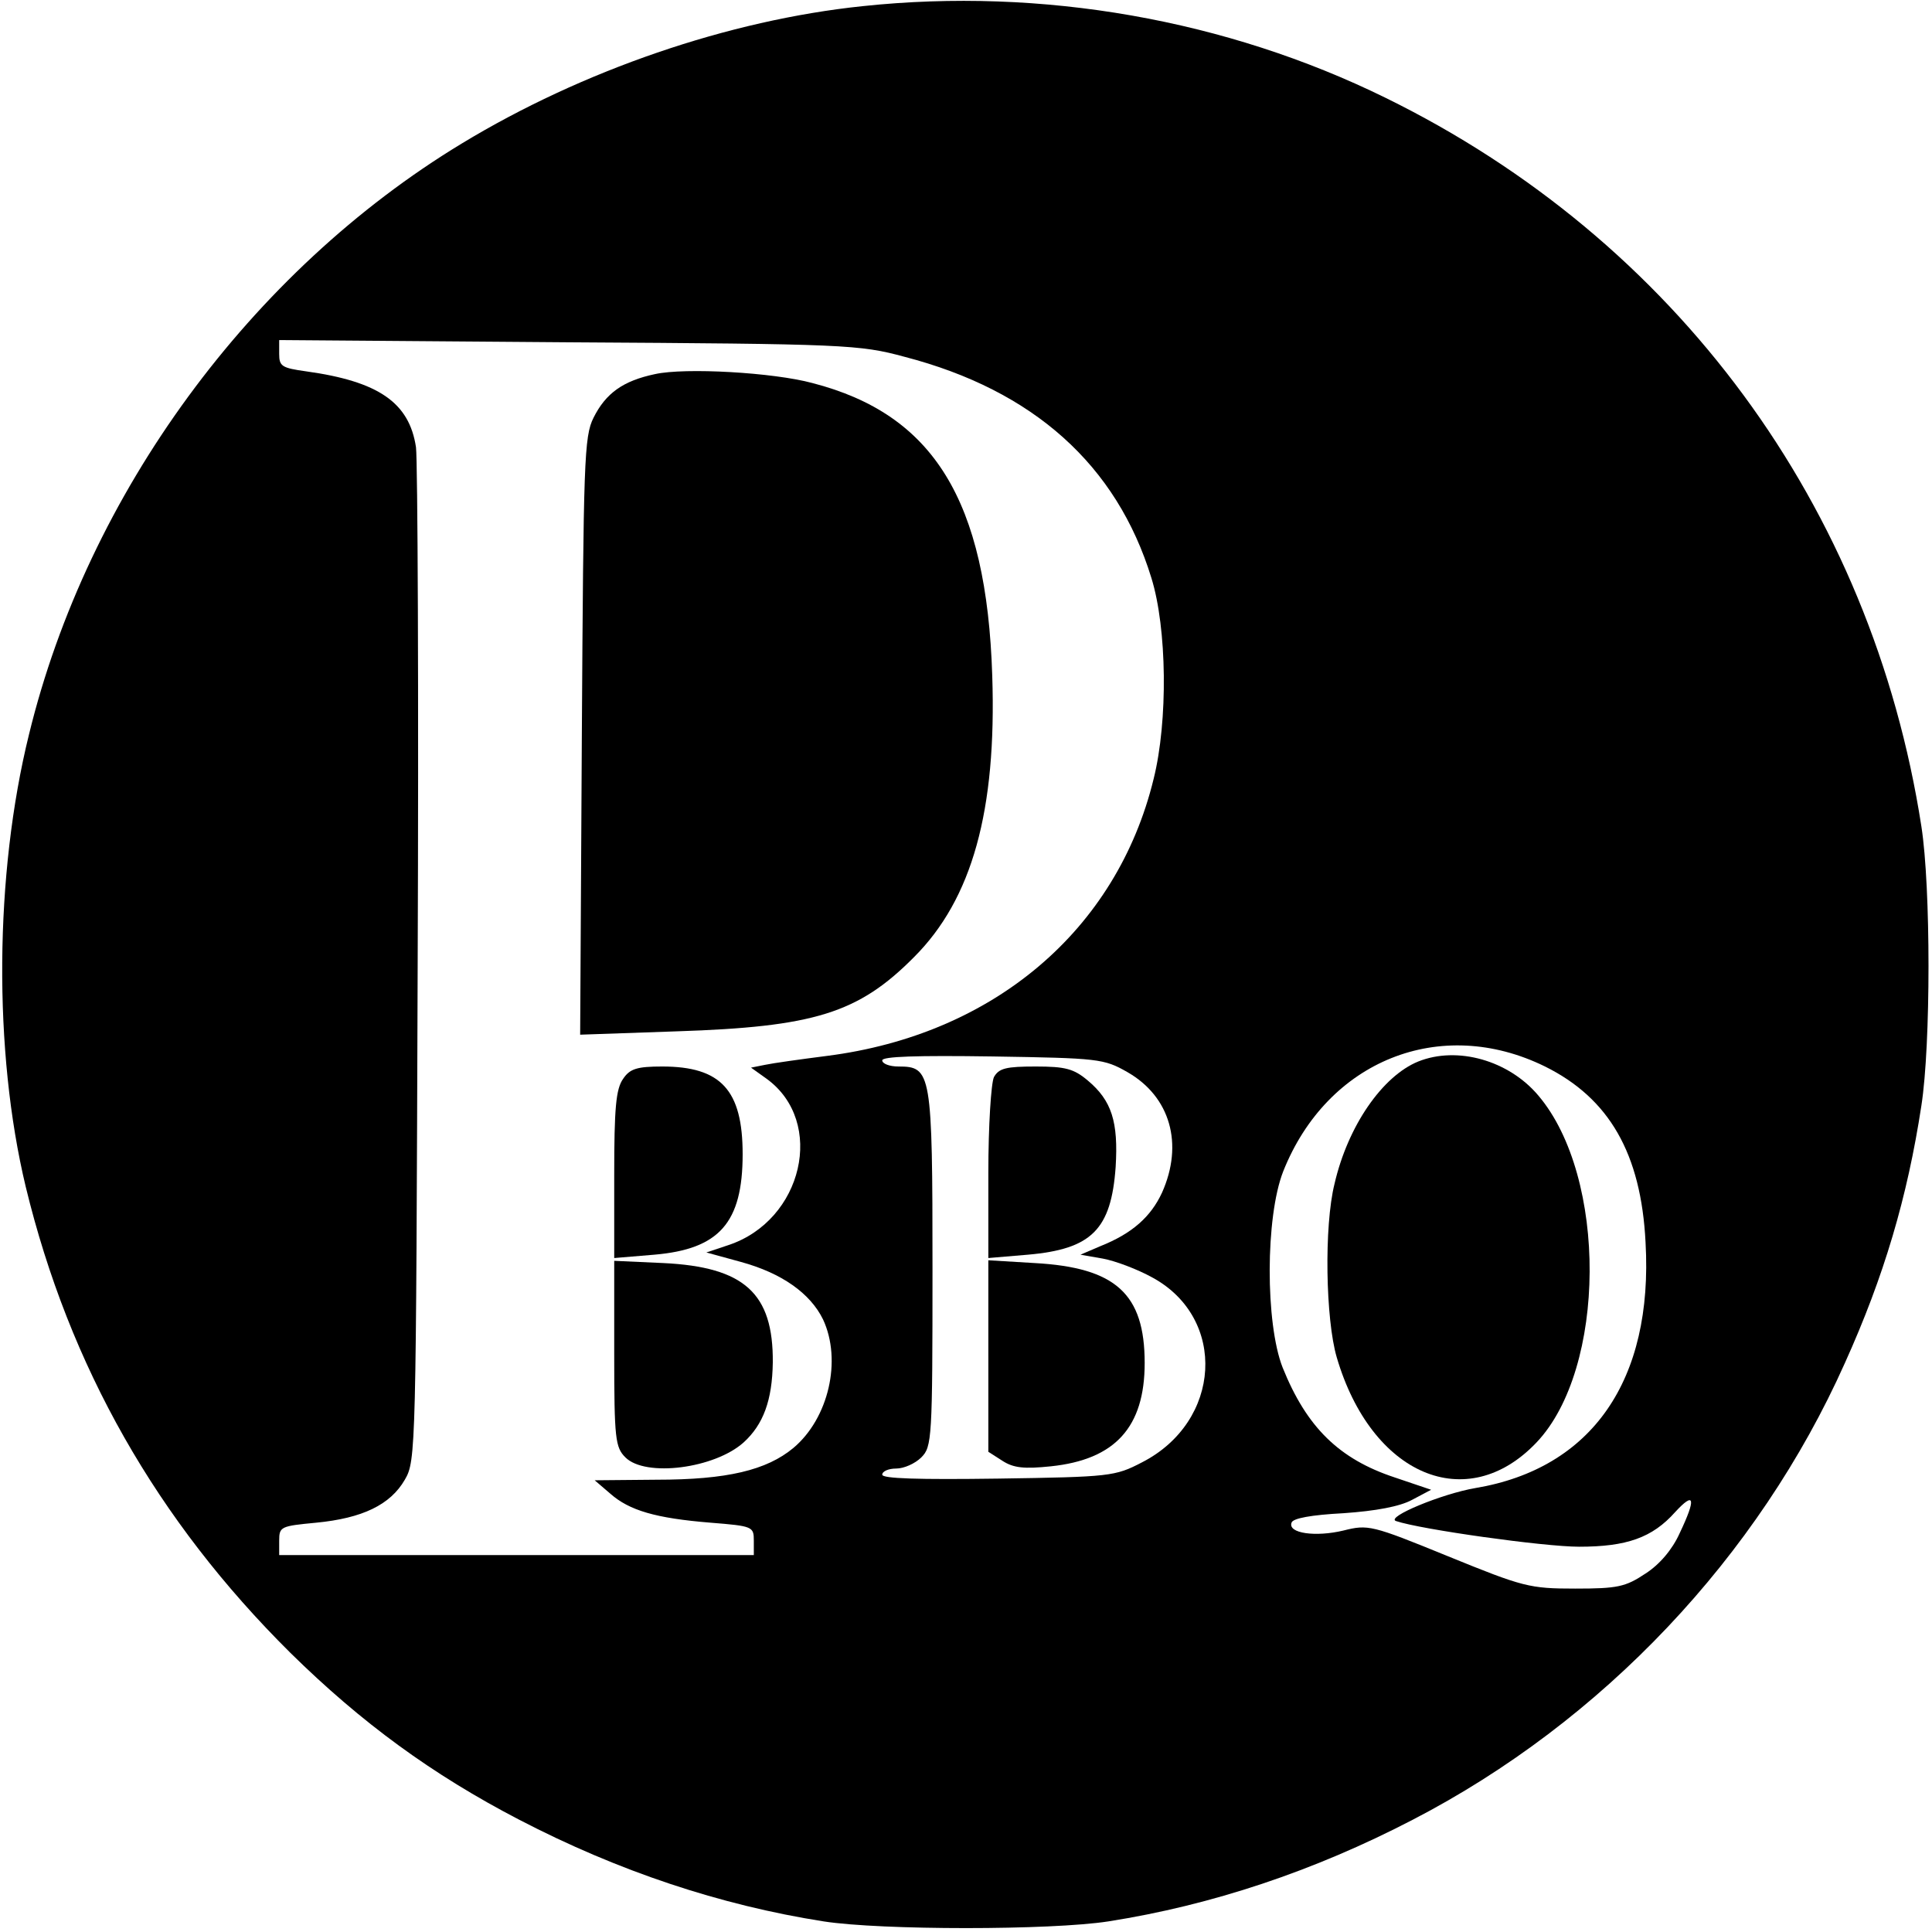 <?xml version="1.0" standalone="no"?>
<!DOCTYPE svg PUBLIC "-//W3C//DTD SVG 20010904//EN"
 "http://www.w3.org/TR/2001/REC-SVG-20010904/DTD/svg10.dtd">
<svg version="1.0" xmlns="http://www.w3.org/2000/svg"
 width="346pt" height="346pt" viewBox="0 0 346 346"
 preserveAspectRatio="xMidYMid meet">
<g transform="translate(0,346) scale(0.1,-0.1)"
fill="#000000" stroke="none">
<path d="M1545 3449 c-240 -25 -502 -115 -718 -246 -378 -229 -670 -627 -775
-1058 -62 -251 -64 -568 -6 -810 78 -322 235 -598 474 -835 127 -125 254 -218
410 -299 177 -92 360 -153 545 -182 103 -16 407 -16 510 0 185 29 368 90 545
182 340 176 619 471 774 818 70 155 112 297 137 461 17 109 17 391 0 500 -89
574 -440 1050 -960 1305 -285 140 -615 198 -936 164z m75 -628 c231 -60 380
-194 442 -396 28 -90 30 -256 4 -360 -66 -271 -287 -458 -585 -496 -47 -6 -97
-13 -111 -16 l-25 -5 28 -20 c106 -77 65 -254 -69 -298 l-39 -13 62 -17 c73
-20 124 -56 147 -103 34 -73 10 -177 -53 -230 -48 -40 -119 -57 -245 -57
l-111 -1 28 -24 c34 -30 81 -44 180 -52 75 -6 77 -7 77 -32 l0 -26 -425 0
-425 0 0 26 c0 25 3 26 66 32 83 8 133 32 159 77 20 34 20 52 23 920 2 487 0
905 -3 929 -12 80 -67 118 -197 136 -43 6 -48 9 -48 31 l0 25 518 -4 c495 -3
521 -4 602 -26z m1147 -1271 c115 -57 172 -156 180 -315 14 -247 -96 -405
-305 -440 -59 -10 -161 -52 -142 -59 44 -15 265 -46 328 -46 85 0 131 16 172
62 35 38 38 25 8 -38 -13 -29 -36 -56 -61 -72 -36 -24 -50 -27 -126 -27 -82 0
-93 3 -228 58 -137 56 -143 57 -187 46 -50 -12 -100 -5 -93 14 2 8 36 14 93
17 58 4 101 12 123 24 l34 18 -65 22 c-100 33 -158 90 -201 197 -31 79 -31
269 1 351 79 199 282 280 469 188z m-748 -10 c77 -44 101 -129 62 -216 -20
-43 -53 -73 -111 -96 l-35 -15 40 -7 c22 -4 62 -19 89 -34 134 -73 124 -258
-19 -331 -48 -25 -57 -26 -257 -29 -144 -2 -208 0 -208 7 0 6 11 11 25 11 14
0 34 9 45 20 19 19 20 33 20 338 0 352 -2 362 -61 362 -16 0 -29 5 -29 11 0 7
61 9 198 7 189 -3 199 -4 241 -28z"/>
<path d="M1173 2790 c-57 -12 -88 -34 -110 -78 -17 -34 -18 -76 -21 -571 l-3
-534 173 6 c245 8 325 32 425 133 104 104 148 262 140 504 -10 314 -105 468
-322 524 -70 19 -228 28 -282 16z"/>
<path d="M1116 1528 c-13 -18 -16 -53 -16 -172 l0 -149 72 6 c116 10 158 57
158 180 0 115 -39 157 -144 157 -45 0 -58 -4 -70 -22z"/>
<path d="M1100 1036 c0 -153 2 -168 20 -186 36 -36 160 -20 212 27 35 32 51
75 52 143 1 124 -51 171 -196 178 l-88 4 0 -166z"/>
<path d="M2540 1559 c-64 -26 -126 -115 -150 -219 -19 -76 -16 -243 4 -311 62
-211 233 -284 358 -152 125 132 127 475 3 621 -53 63 -145 89 -215 61z"/>
<path d="M1780 1531 c-5 -11 -10 -86 -10 -172 l0 -152 71 6 c114 10 149 45
157 157 5 81 -7 119 -50 155 -25 21 -40 25 -93 25 -53 0 -66 -3 -75 -19z"/>
<path d="M1770 1031 l0 -171 25 -16 c20 -13 39 -15 87 -10 115 12 168 70 168
185 0 124 -52 171 -197 179 l-83 5 0 -172z"/>
</g>
</svg>
